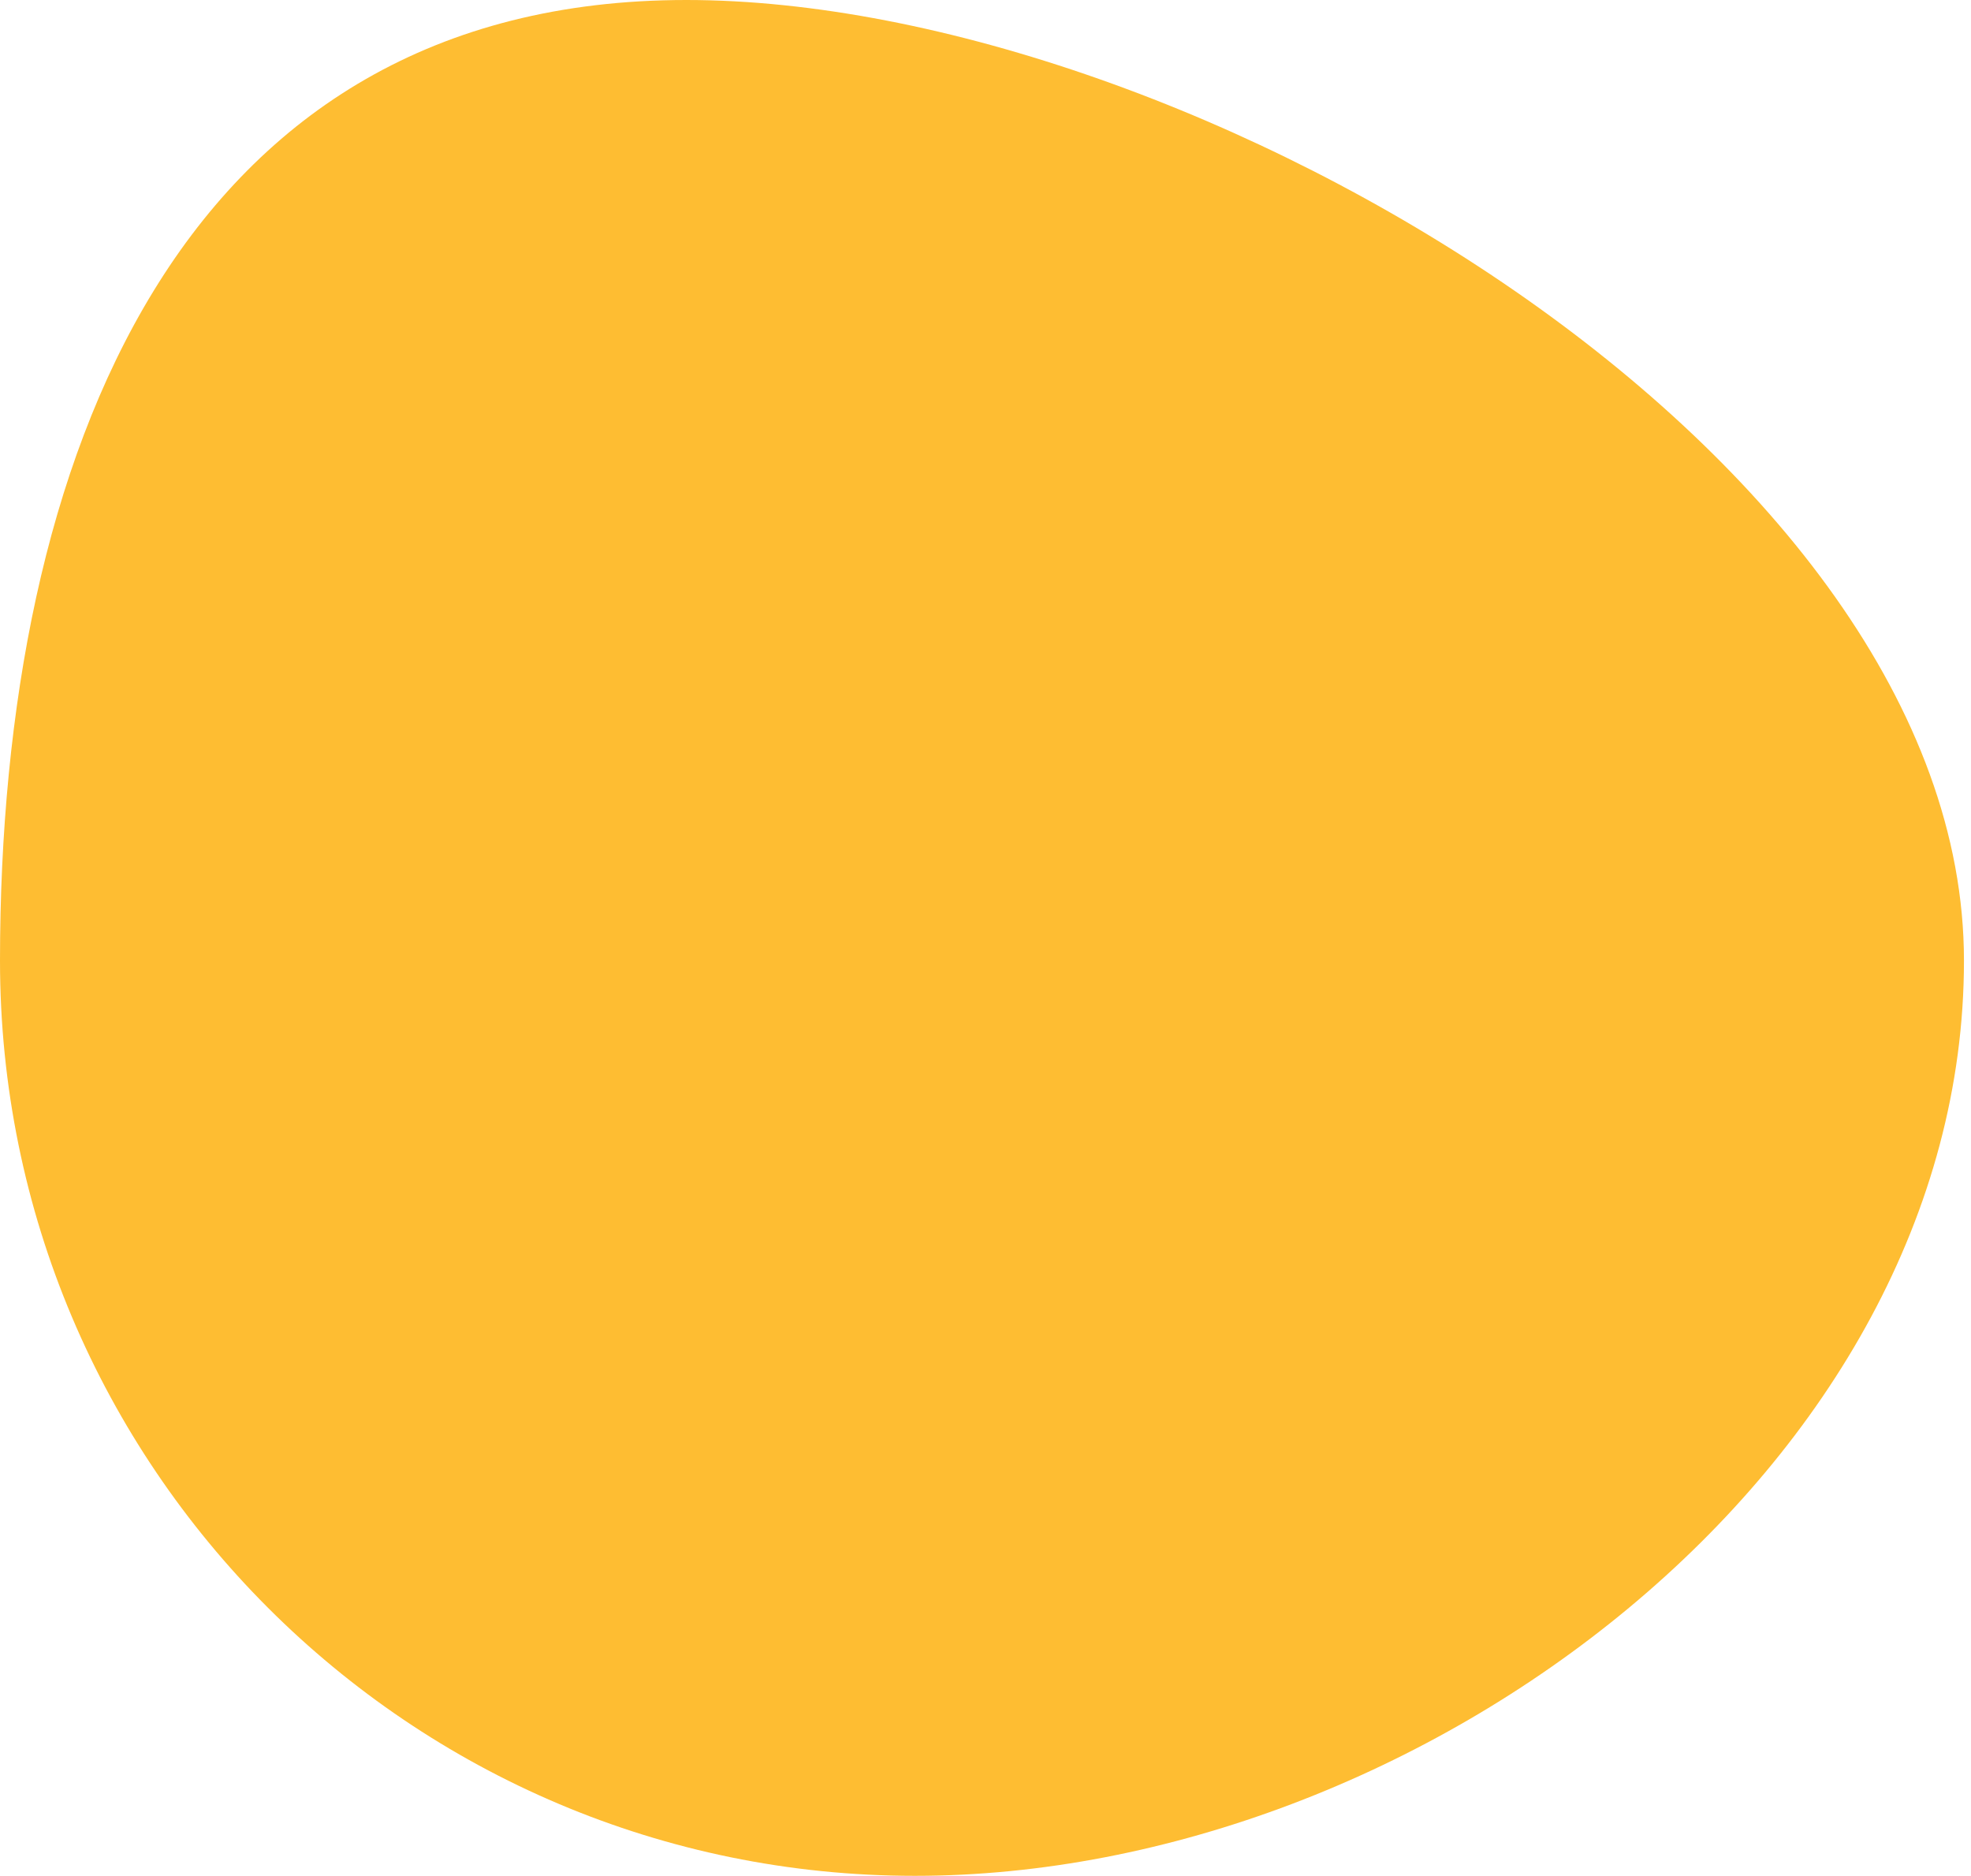 <svg width="165" height="157" viewBox="0 0 165 157" fill="none" xmlns="http://www.w3.org/2000/svg">
<path d="M164.411 80.405C164.411 122.707 118.898 157 76.595 157C34.293 157 0 122.707 0 80.405C0 38.102 15.154 5.78995e-07 57.456 5.78995e-07C99.759 5.78995e-07 164.411 38.102 164.411 80.405Z" fill="#FEBD32"/>
</svg>
